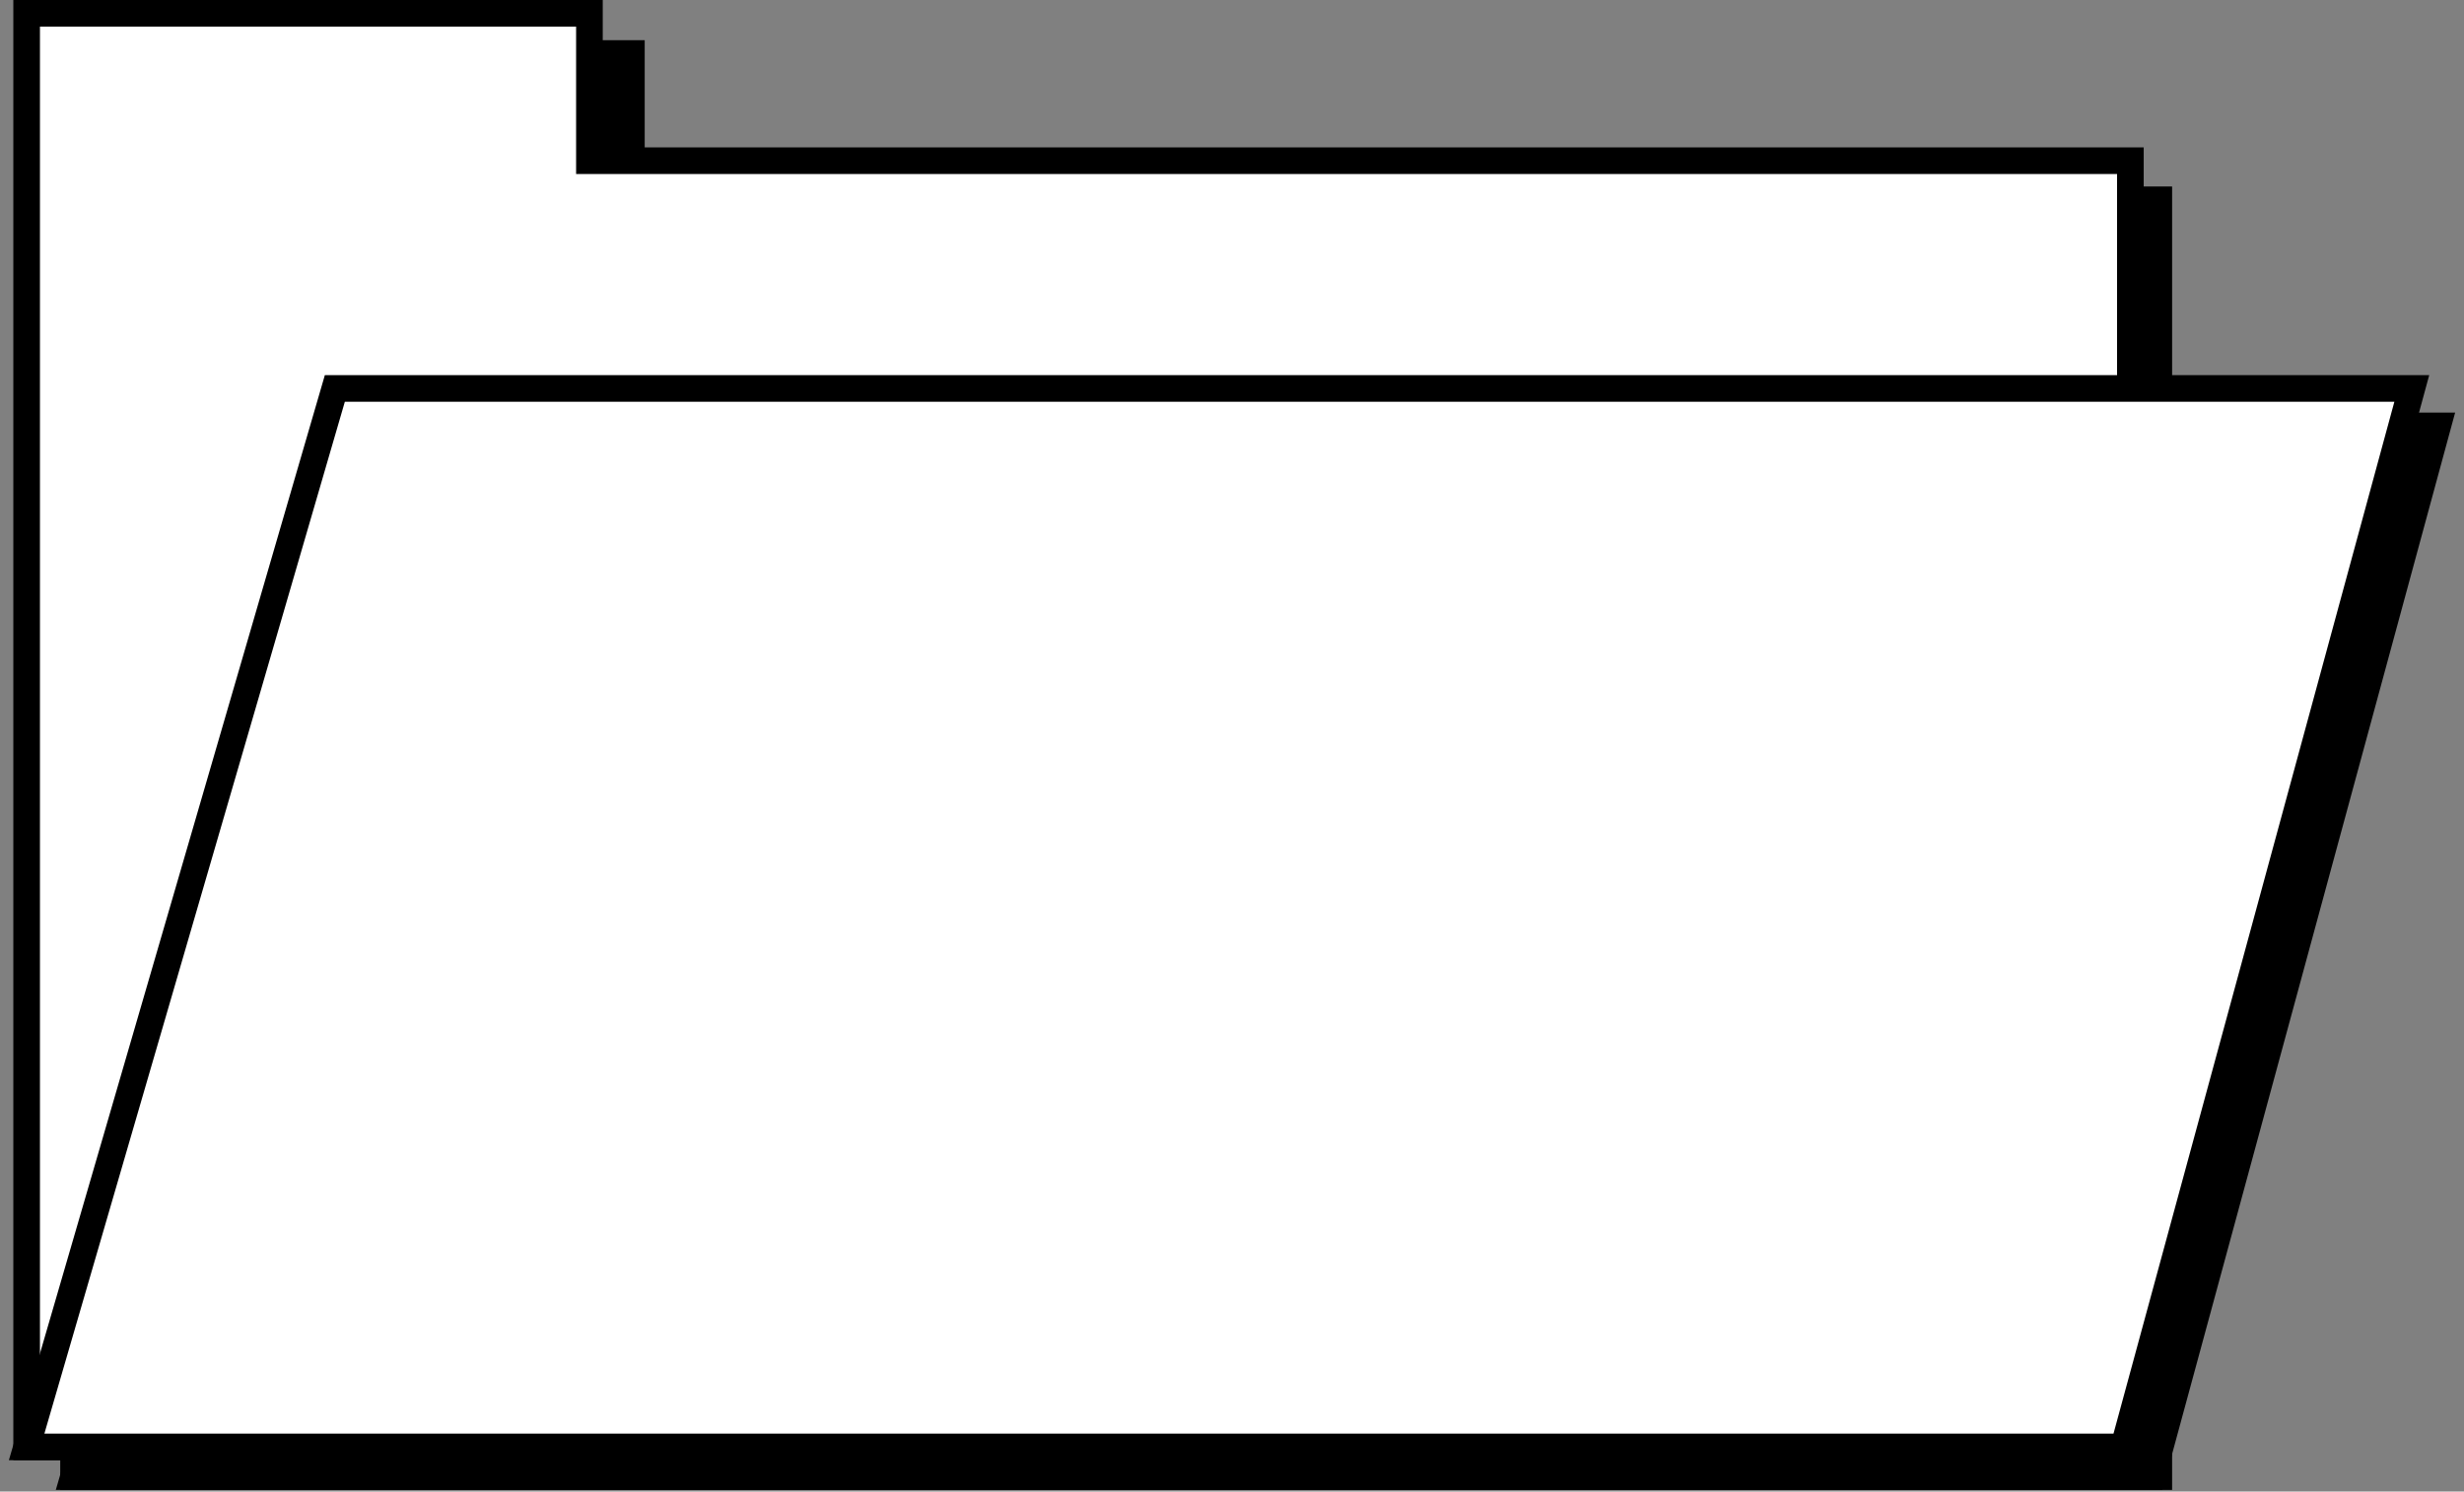 <svg width="185" height="112" viewBox="0 0 185 112" fill="none" xmlns="http://www.w3.org/2000/svg">
<rect x="0" y="0" width="185" height="112" fill="#808080" stroke="none"/>
<path d="M5.522 110.88V4.018H47.405V15.004H162.085V110.88H5.522Z" fill="black" stroke="black" stroke-width="2"/>
<path d="M28.458 31.981L5.522 110.879H161.587L183.027 31.981H28.458Z" fill="black" stroke="black" stroke-width="2"/>
<path d="M2 108.649V1H44.255V12.067H159.952V108.649H2Z" fill="white" stroke="black" stroke-width="2"/>
<path d="M25.14 29.17L2 108.649H159.449L181.08 29.17H25.14Z" fill="white" stroke="black" stroke-width="2"/>
</svg>
